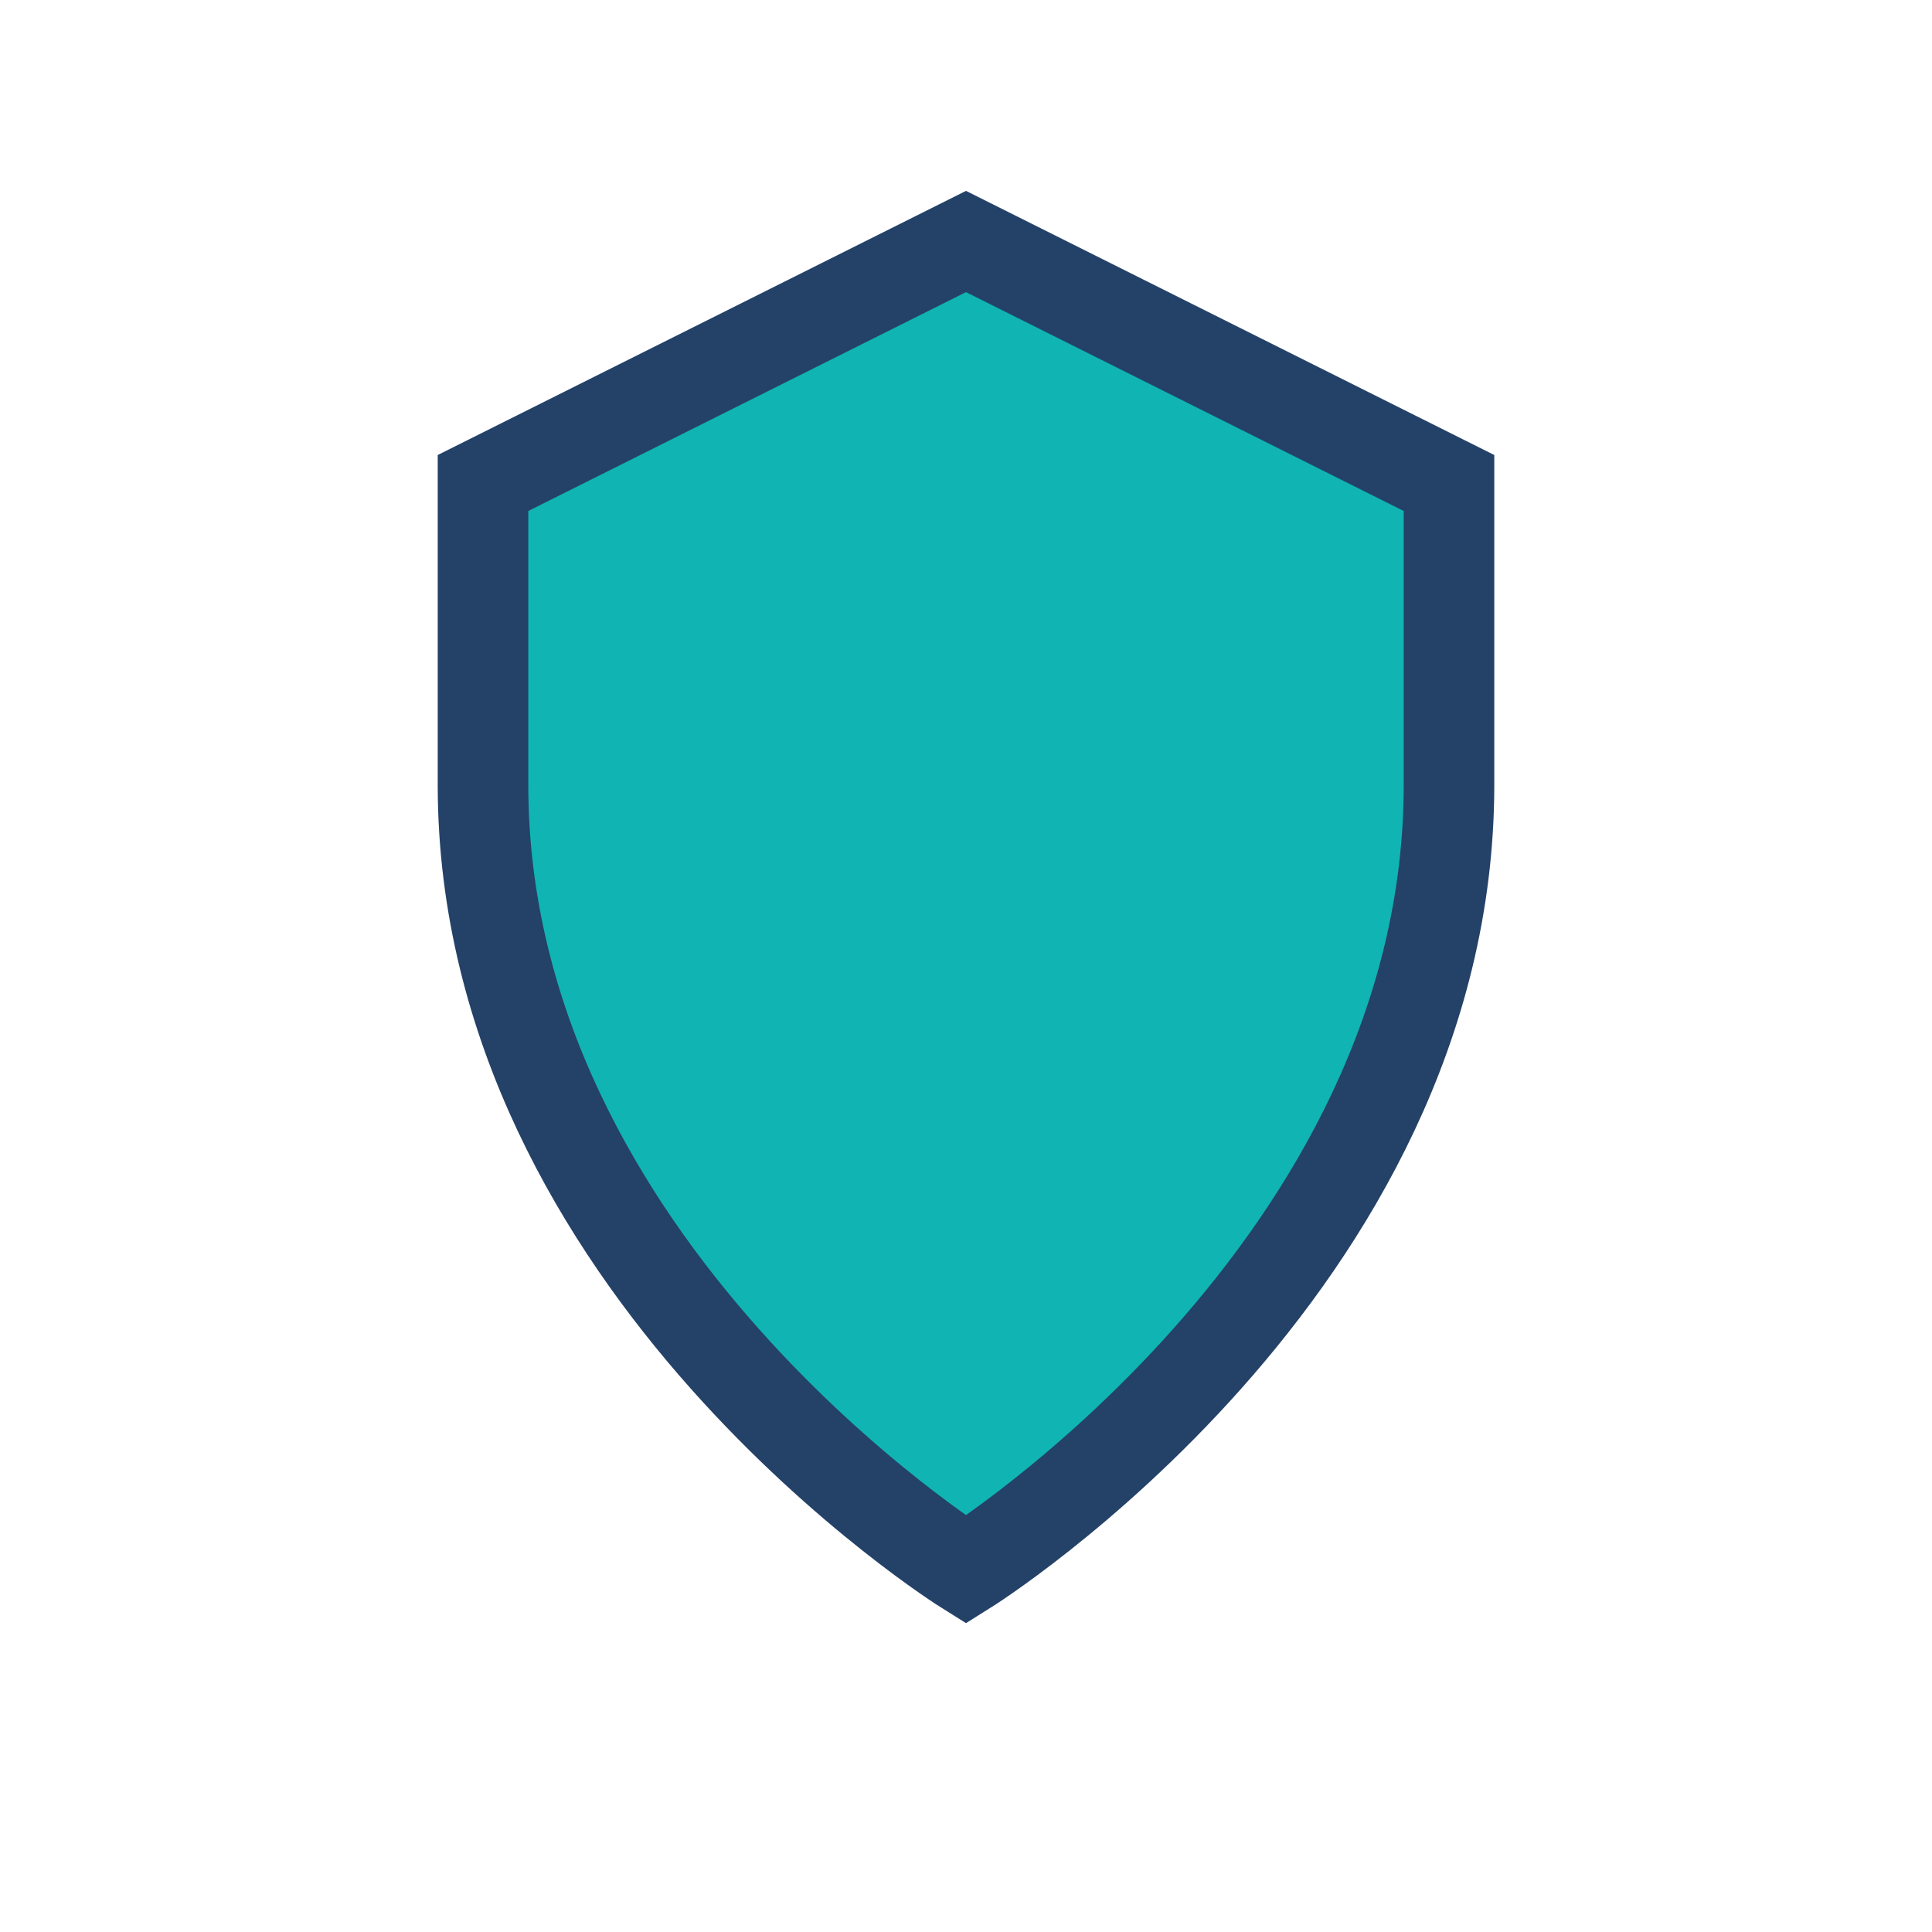 <?xml version="1.0" encoding="UTF-8"?>
<svg xmlns="http://www.w3.org/2000/svg" width="32" height="32" viewBox="0 0 32 32"><rect width="32" height="32" fill="none"/><path d="M16 26s-8-5-8-13V8l8-4 8 4v5c0 8-8 13-8 13z" fill="#10B4B3" stroke="#244168" stroke-width="1.5"/></svg>